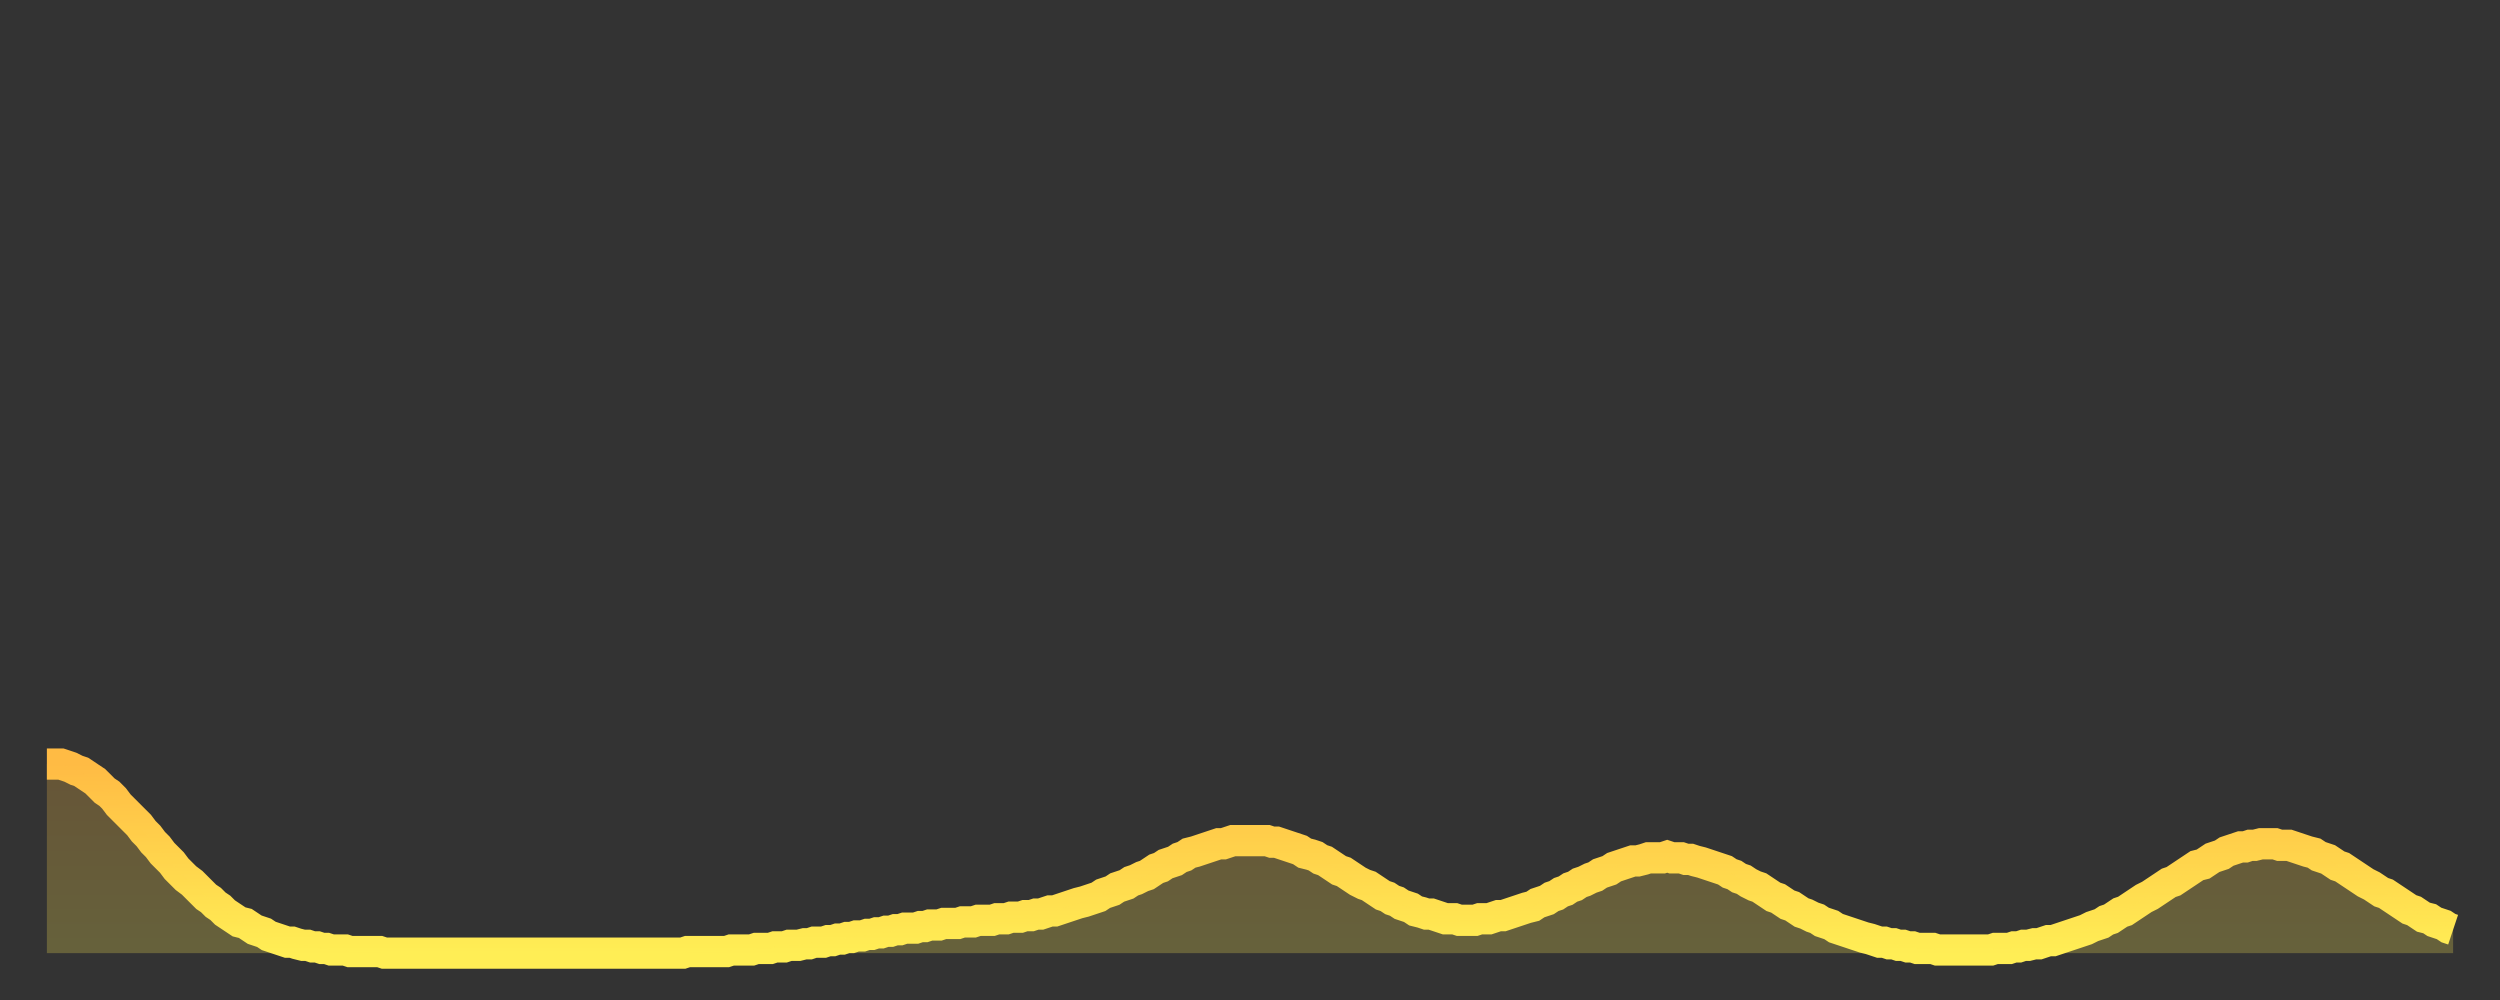 <?xml version="1.0" encoding="utf-8" ?>
<svg baseProfile="full" height="64" version="1.1" width="160" xmlns="http://www.w3.org/2000/svg" xmlns:ev="http://www.w3.org/2001/xml-events" xmlns:xlink="http://www.w3.org/1999/xlink"><rect width="100%" height="100%" fill="#333333" stroke="none"/><defs><linearGradient id="id1246846" x1="0" x2="0" y1="0" y2="1"><stop offset="0%" stop-color="#ffbb44" /><stop offset="50%" stop-color="#ffd44c" /><stop offset="100%" stop-color="#ffee55" /></linearGradient></defs><g transform="translate(3,3)"><g><path d="M 0.0 45.9 0.3 45.9 0.6 45.9 0.9 45.9 1.2 46.0 1.5 46.1 1.9 46.3 2.2 46.4 2.5 46.6 2.8 46.8 3.1 47.0 3.4 47.3 3.7 47.6 4.0 47.8 4.3 48.1 4.6 48.5 4.9 48.8 5.2 49.1 5.6 49.5 5.9 49.8 6.2 50.2 6.5 50.5 6.8 50.9 7.1 51.2 7.4 51.6 7.7 51.9 8.0 52.2 8.3 52.6 8.6 52.9 8.9 53.2 9.3 53.5 9.6 53.8 9.9 54.1 10.2 54.4 10.5 54.6 10.8 54.9 11.1 55.1 11.4 55.4 11.7 55.6 12.0 55.8 12.3 56.0 12.7 56.1 13.0 56.3 13.3 56.5 13.6 56.6 13.9 56.7 14.2 56.9 14.5 57.0 14.8 57.1 15.1 57.2 15.4 57.3 15.7 57.3 16.0 57.4 16.4 57.5 16.7 57.5 17.0 57.6 17.3 57.6 17.6 57.7 17.9 57.7 18.2 57.8 18.5 57.8 18.8 57.8 19.1 57.8 19.4 57.9 19.8 57.9 20.1 57.9 20.4 57.9 20.7 57.9 21.0 57.9 21.3 57.9 21.6 58.0 21.9 58.0 22.2 58.0 22.5 58.0 22.8 58.0 23.1 58.0 23.5 58.0 23.8 58.0 24.1 58.0 24.4 58.0 24.7 58.0 25.0 58.0 25.3 58.0 25.6 58.0 25.9 58.0 26.2 58.0 26.5 58.0 26.8 58.0 27.2 58.0 27.5 58.0 27.8 58.0 28.1 58.0 28.4 58.0 28.7 58.0 29.0 58.0 29.3 58.0 29.6 58.0 29.9 58.0 30.2 58.0 30.6 58.0 30.9 58.0 31.2 58.0 31.5 58.0 31.8 58.0 32.1 58.0 32.4 58.0 32.7 58.0 33.0 58.0 33.3 58.0 33.6 58.0 33.9 58.0 34.3 58.0 34.6 58.0 34.9 58.0 35.2 58.0 35.5 58.0 35.8 58.0 36.1 58.0 36.4 58.0 36.7 58.0 37.0 58.0 37.3 58.0 37.7 58.0 38.0 58.0 38.3 58.0 38.6 58.0 38.9 58.0 39.2 58.0 39.5 58.0 39.8 58.0 40.1 58.0 40.4 58.0 40.7 58.0 41.0 57.9 41.4 57.9 41.7 57.9 42.0 57.9 42.3 57.9 42.6 57.9 42.9 57.9 43.2 57.9 43.5 57.9 43.8 57.8 44.1 57.8 44.4 57.8 44.7 57.8 45.1 57.8 45.4 57.7 45.7 57.7 46.0 57.7 46.3 57.7 46.6 57.6 46.9 57.6 47.2 57.6 47.5 57.5 47.8 57.5 48.1 57.5 48.5 57.4 48.8 57.4 49.1 57.3 49.4 57.3 49.7 57.3 50.0 57.2 50.3 57.2 50.6 57.1 50.9 57.1 51.2 57.0 51.5 57.0 51.8 56.9 52.2 56.9 52.5 56.8 52.8 56.8 53.1 56.7 53.4 56.7 53.7 56.6 54.0 56.6 54.3 56.5 54.6 56.5 54.9 56.4 55.2 56.4 55.6 56.4 55.9 56.3 56.2 56.3 56.5 56.2 56.8 56.2 57.1 56.2 57.4 56.1 57.7 56.1 58.0 56.1 58.3 56.1 58.6 56.0 58.9 56.0 59.3 56.0 59.6 55.9 59.9 55.9 60.2 55.9 60.5 55.9 60.8 55.8 61.1 55.8 61.4 55.8 61.7 55.7 62.0 55.7 62.3 55.7 62.6 55.6 63.0 55.6 63.3 55.5 63.6 55.5 63.9 55.4 64.2 55.3 64.5 55.3 64.8 55.2 65.1 55.1 65.4 55.0 65.7 54.9 66.0 54.8 66.4 54.7 66.7 54.6 67.0 54.5 67.3 54.4 67.6 54.2 67.9 54.1 68.2 54.0 68.5 53.8 68.8 53.7 69.1 53.6 69.4 53.4 69.7 53.3 70.1 53.1 70.4 53.0 70.7 52.8 71.0 52.6 71.3 52.5 71.6 52.3 71.9 52.2 72.2 52.1 72.5 51.9 72.8 51.8 73.1 51.6 73.5 51.5 73.8 51.4 74.1 51.3 74.4 51.2 74.7 51.1 75.0 51.0 75.3 51.0 75.6 50.9 75.9 50.8 76.2 50.8 76.5 50.8 76.8 50.8 77.2 50.8 77.5 50.8 77.8 50.8 78.1 50.8 78.4 50.9 78.7 50.9 79.0 51.0 79.3 51.1 79.6 51.2 79.9 51.3 80.2 51.4 80.5 51.6 80.9 51.7 81.2 51.8 81.5 52.0 81.8 52.1 82.1 52.3 82.4 52.5 82.7 52.7 83.0 52.8 83.3 53.0 83.6 53.2 83.9 53.4 84.3 53.6 84.6 53.7 84.9 53.9 85.2 54.1 85.5 54.3 85.8 54.4 86.1 54.6 86.4 54.7 86.7 54.9 87.0 55.0 87.3 55.1 87.6 55.3 88.0 55.4 88.3 55.5 88.6 55.5 88.9 55.6 89.2 55.7 89.5 55.8 89.8 55.8 90.1 55.8 90.4 55.9 90.7 55.9 91.0 55.9 91.4 55.9 91.7 55.8 92.0 55.8 92.3 55.8 92.6 55.7 92.9 55.6 93.2 55.6 93.5 55.5 93.8 55.4 94.1 55.3 94.4 55.2 94.7 55.1 95.1 55.0 95.4 54.8 95.7 54.7 96.0 54.6 96.3 54.4 96.6 54.3 96.9 54.1 97.2 54.0 97.5 53.8 97.8 53.7 98.1 53.5 98.4 53.4 98.8 53.2 99.1 53.1 99.4 52.9 99.7 52.8 100.0 52.7 100.3 52.5 100.6 52.4 100.9 52.3 101.2 52.2 101.5 52.1 101.8 52.1 102.2 52.0 102.5 51.9 102.8 51.9 103.1 51.9 103.4 51.9 103.7 51.8 104.0 51.9 104.3 51.9 104.6 51.9 104.9 52.0 105.2 52.0 105.5 52.1 105.9 52.2 106.2 52.3 106.5 52.4 106.8 52.5 107.1 52.6 107.4 52.7 107.7 52.9 108.0 53.0 108.3 53.2 108.6 53.3 108.9 53.5 109.3 53.7 109.6 53.8 109.9 54.0 110.2 54.2 110.5 54.4 110.8 54.5 111.1 54.7 111.4 54.9 111.7 55.0 112.0 55.2 112.3 55.4 112.6 55.5 113.0 55.7 113.3 55.8 113.6 56.0 113.9 56.1 114.2 56.2 114.5 56.4 114.8 56.5 115.1 56.6 115.4 56.7 115.7 56.8 116.0 56.9 116.3 57.0 116.7 57.1 117.0 57.2 117.3 57.3 117.6 57.3 117.9 57.4 118.2 57.4 118.5 57.5 118.8 57.5 119.1 57.6 119.4 57.6 119.7 57.7 120.1 57.7 120.4 57.7 120.7 57.7 121.0 57.8 121.3 57.8 121.6 57.8 121.9 57.8 122.2 57.8 122.5 57.8 122.8 57.8 123.1 57.8 123.4 57.8 123.8 57.8 124.1 57.8 124.4 57.8 124.7 57.7 125.0 57.7 125.3 57.7 125.6 57.7 125.9 57.6 126.2 57.6 126.5 57.5 126.8 57.5 127.2 57.4 127.5 57.4 127.8 57.3 128.1 57.2 128.4 57.2 128.7 57.1 129.0 57.0 129.3 56.9 129.6 56.8 129.9 56.7 130.2 56.6 130.5 56.5 130.9 56.3 131.2 56.2 131.5 56.1 131.8 55.9 132.1 55.8 132.4 55.6 132.7 55.4 133.0 55.3 133.3 55.1 133.6 54.9 133.9 54.7 134.2 54.5 134.6 54.3 134.9 54.1 135.2 53.9 135.5 53.7 135.8 53.5 136.1 53.4 136.4 53.2 136.7 53.0 137.0 52.8 137.3 52.6 137.6 52.4 138.0 52.3 138.3 52.1 138.6 51.9 138.9 51.8 139.2 51.7 139.5 51.5 139.8 51.4 140.1 51.3 140.4 51.2 140.7 51.2 141.0 51.1 141.3 51.1 141.7 51.0 142.0 51.0 142.3 51.0 142.6 51.0 142.9 51.1 143.2 51.1 143.5 51.1 143.8 51.2 144.1 51.3 144.4 51.4 144.7 51.5 145.1 51.6 145.4 51.8 145.7 51.9 146.0 52.0 146.3 52.2 146.6 52.4 146.9 52.5 147.2 52.7 147.5 52.9 147.8 53.1 148.1 53.3 148.4 53.5 148.8 53.7 149.1 53.9 149.4 54.1 149.7 54.2 150.0 54.4 150.3 54.6 150.6 54.8 150.9 55.0 151.2 55.2 151.5 55.3 151.8 55.5 152.1 55.7 152.5 55.8 152.8 56.0 153.1 56.1 153.4 56.2 153.7 56.4 154.0 56.5" fill="none" id="graph-curve" opacity="1" stroke="url(#id1246846)" stroke-width="2" /><path d="M 0 58 L 0.0 45.9 0.3 45.9 0.6 45.9 0.9 45.9 1.2 46.0 1.5 46.1 1.9 46.3 2.2 46.4 2.5 46.6 2.8 46.8 3.1 47.0 3.4 47.3 3.7 47.6 4.0 47.8 4.3 48.1 4.6 48.5 4.9 48.8 5.2 49.1 5.6 49.5 5.9 49.8 6.2 50.2 6.5 50.5 6.8 50.9 7.1 51.2 7.4 51.6 7.7 51.9 8.0 52.2 8.3 52.6 8.6 52.9 8.9 53.2 9.3 53.5 9.6 53.8 9.9 54.1 10.2 54.4 10.5 54.6 10.8 54.9 11.1 55.1 11.4 55.4 11.7 55.6 12.0 55.8 12.3 56.0 12.7 56.1 13.0 56.3 13.3 56.5 13.6 56.6 13.9 56.7 14.2 56.9 14.5 57.0 14.8 57.1 15.1 57.2 15.4 57.3 15.7 57.3 16.0 57.4 16.4 57.5 16.7 57.5 17.0 57.6 17.3 57.6 17.6 57.7 17.9 57.7 18.2 57.8 18.5 57.8 18.8 57.8 19.1 57.8 19.4 57.9 19.8 57.9 20.1 57.9 20.4 57.9 20.7 57.9 21.0 57.9 21.3 57.9 21.6 58.0 21.9 58.0 22.2 58.0 22.5 58.0 22.8 58.0 23.1 58.0 23.5 58.0 23.8 58.0 24.1 58.0 24.4 58.0 24.7 58.0 25.0 58.0 25.3 58.0 25.6 58.0 25.9 58.0 26.2 58.0 26.5 58.0 26.8 58.0 27.2 58.0 27.5 58.0 27.8 58.0 28.1 58.0 28.4 58.0 28.7 58.0 29.0 58.0 29.3 58.0 29.6 58.0 29.9 58.0 30.2 58.0 30.6 58.0 30.9 58.0 31.2 58.0 31.5 58.0 31.8 58.0 32.1 58.0 32.4 58.0 32.7 58.0 33.0 58.0 33.3 58.0 33.6 58.0 33.9 58.0 34.3 58.0 34.6 58.0 34.9 58.0 35.2 58.0 35.5 58.0 35.8 58.0 36.1 58.0 36.4 58.0 36.7 58.0 37.0 58.0 37.3 58.0 37.7 58.0 38.0 58.0 38.3 58.0 38.6 58.0 38.9 58.0 39.2 58.0 39.5 58.0 39.8 58.0 40.1 58.0 40.4 58.0 40.7 58.0 41.0 57.9 41.4 57.9 41.7 57.9 42.0 57.9 42.3 57.9 42.6 57.9 42.9 57.9 43.2 57.9 43.5 57.9 43.8 57.8 44.1 57.8 44.4 57.8 44.7 57.8 45.1 57.8 45.4 57.7 45.7 57.7 46.0 57.7 46.3 57.7 46.6 57.6 46.9 57.6 47.2 57.6 47.5 57.5 47.8 57.5 48.1 57.5 48.5 57.4 48.8 57.4 49.1 57.3 49.4 57.3 49.7 57.3 50.0 57.2 50.3 57.2 50.6 57.1 50.9 57.1 51.2 57.0 51.5 57.0 51.8 56.9 52.2 56.9 52.5 56.8 52.8 56.8 53.1 56.7 53.4 56.7 53.7 56.6 54.0 56.6 54.3 56.5 54.6 56.5 54.9 56.4 55.2 56.4 55.6 56.4 55.9 56.3 56.2 56.3 56.5 56.2 56.8 56.2 57.1 56.2 57.4 56.1 57.7 56.1 58.0 56.1 58.3 56.1 58.6 56.0 58.9 56.0 59.3 56.0 59.6 55.9 59.9 55.9 60.2 55.9 60.5 55.9 60.8 55.8 61.1 55.8 61.4 55.8 61.7 55.7 62.0 55.7 62.3 55.7 62.6 55.6 63.0 55.6 63.3 55.5 63.6 55.5 63.9 55.4 64.2 55.3 64.5 55.3 64.8 55.2 65.1 55.1 65.4 55.0 65.7 54.9 66.0 54.8 66.4 54.7 66.7 54.6 67.0 54.5 67.3 54.4 67.6 54.2 67.9 54.1 68.2 54.0 68.5 53.8 68.8 53.7 69.1 53.6 69.4 53.4 69.7 53.3 70.1 53.1 70.4 53.0 70.7 52.8 71.0 52.6 71.3 52.5 71.6 52.3 71.9 52.2 72.2 52.1 72.5 51.9 72.8 51.8 73.1 51.6 73.5 51.5 73.8 51.4 74.1 51.3 74.4 51.2 74.7 51.1 75.0 51.0 75.3 51.0 75.6 50.9 75.9 50.8 76.2 50.8 76.5 50.8 76.8 50.8 77.2 50.8 77.5 50.8 77.8 50.8 78.1 50.8 78.4 50.9 78.7 50.9 79.0 51.0 79.3 51.1 79.6 51.2 79.9 51.3 80.2 51.4 80.5 51.6 80.9 51.7 81.2 51.8 81.5 52.0 81.8 52.1 82.1 52.3 82.4 52.5 82.7 52.7 83.0 52.8 83.3 53.0 83.6 53.2 83.9 53.4 84.3 53.6 84.6 53.7 84.9 53.9 85.2 54.1 85.5 54.3 85.8 54.4 86.1 54.6 86.4 54.7 86.7 54.9 87.0 55.0 87.3 55.1 87.6 55.3 88.0 55.4 88.3 55.5 88.6 55.5 88.9 55.6 89.2 55.7 89.5 55.8 89.8 55.8 90.1 55.8 90.4 55.9 90.7 55.9 91.0 55.9 91.4 55.9 91.7 55.8 92.0 55.8 92.3 55.8 92.6 55.7 92.9 55.6 93.2 55.6 93.5 55.5 93.8 55.4 94.1 55.3 94.4 55.2 94.7 55.1 95.1 55.0 95.4 54.8 95.7 54.7 96.0 54.6 96.3 54.4 96.6 54.3 96.9 54.1 97.2 54.0 97.5 53.8 97.8 53.7 98.1 53.5 98.4 53.4 98.8 53.2 99.1 53.1 99.4 52.9 99.7 52.8 100.0 52.7 100.3 52.5 100.6 52.4 100.9 52.3 101.2 52.2 101.5 52.1 101.8 52.1 102.2 52.0 102.5 51.9 102.8 51.9 103.1 51.9 103.4 51.9 103.7 51.8 104.0 51.9 104.3 51.9 104.6 51.9 104.9 52.0 105.2 52.0 105.5 52.1 105.9 52.2 106.2 52.3 106.5 52.4 106.8 52.5 107.1 52.6 107.4 52.7 107.7 52.9 108.0 53.0 108.3 53.2 108.6 53.3 108.9 53.5 109.3 53.7 109.6 53.8 109.9 54.0 110.2 54.2 110.5 54.4 110.8 54.5 111.1 54.7 111.4 54.9 111.7 55.0 112.0 55.2 112.3 55.4 112.6 55.5 113.0 55.7 113.3 55.8 113.6 56.0 113.9 56.1 114.2 56.2 114.5 56.4 114.8 56.5 115.1 56.6 115.4 56.7 115.7 56.8 116.0 56.9 116.3 57.0 116.7 57.1 117.0 57.2 117.3 57.3 117.6 57.3 117.9 57.4 118.2 57.4 118.5 57.5 118.8 57.5 119.1 57.6 119.4 57.6 119.7 57.7 120.1 57.7 120.4 57.7 120.7 57.7 121.0 57.8 121.3 57.8 121.6 57.8 121.9 57.8 122.2 57.8 122.5 57.8 122.8 57.8 123.1 57.8 123.4 57.8 123.8 57.8 124.1 57.8 124.4 57.8 124.7 57.7 125.0 57.7 125.3 57.7 125.6 57.7 125.9 57.6 126.2 57.6 126.5 57.5 126.8 57.5 127.2 57.4 127.5 57.4 127.8 57.3 128.1 57.2 128.4 57.2 128.7 57.1 129.0 57.0 129.3 56.9 129.6 56.8 129.9 56.7 130.2 56.6 130.5 56.5 130.9 56.3 131.2 56.2 131.5 56.1 131.8 55.9 132.1 55.8 132.4 55.6 132.7 55.4 133.0 55.3 133.3 55.1 133.6 54.9 133.9 54.7 134.2 54.5 134.6 54.3 134.9 54.1 135.2 53.9 135.5 53.7 135.8 53.5 136.1 53.4 136.4 53.2 136.7 53.0 137.0 52.8 137.3 52.6 137.6 52.4 138.0 52.3 138.3 52.1 138.6 51.9 138.9 51.8 139.2 51.7 139.5 51.5 139.8 51.4 140.1 51.3 140.4 51.2 140.7 51.2 141.0 51.1 141.3 51.1 141.7 51.0 142.0 51.0 142.3 51.0 142.6 51.0 142.9 51.1 143.2 51.1 143.5 51.1 143.8 51.2 144.1 51.3 144.4 51.4 144.7 51.5 145.1 51.6 145.4 51.8 145.7 51.9 146.0 52.0 146.3 52.2 146.6 52.4 146.9 52.5 147.2 52.7 147.5 52.9 147.8 53.1 148.1 53.3 148.4 53.5 148.8 53.7 149.1 53.9 149.4 54.1 149.7 54.2 150.0 54.4 150.3 54.6 150.6 54.8 150.9 55.0 151.2 55.2 151.5 55.3 151.8 55.5 152.1 55.7 152.5 55.8 152.8 56.0 153.1 56.1 153.4 56.2 153.7 56.4 154.0 56.5 154 58" fill="url(#id1246846)" fill-opacity=".25" id="graph-shadow" /></g></g></svg>